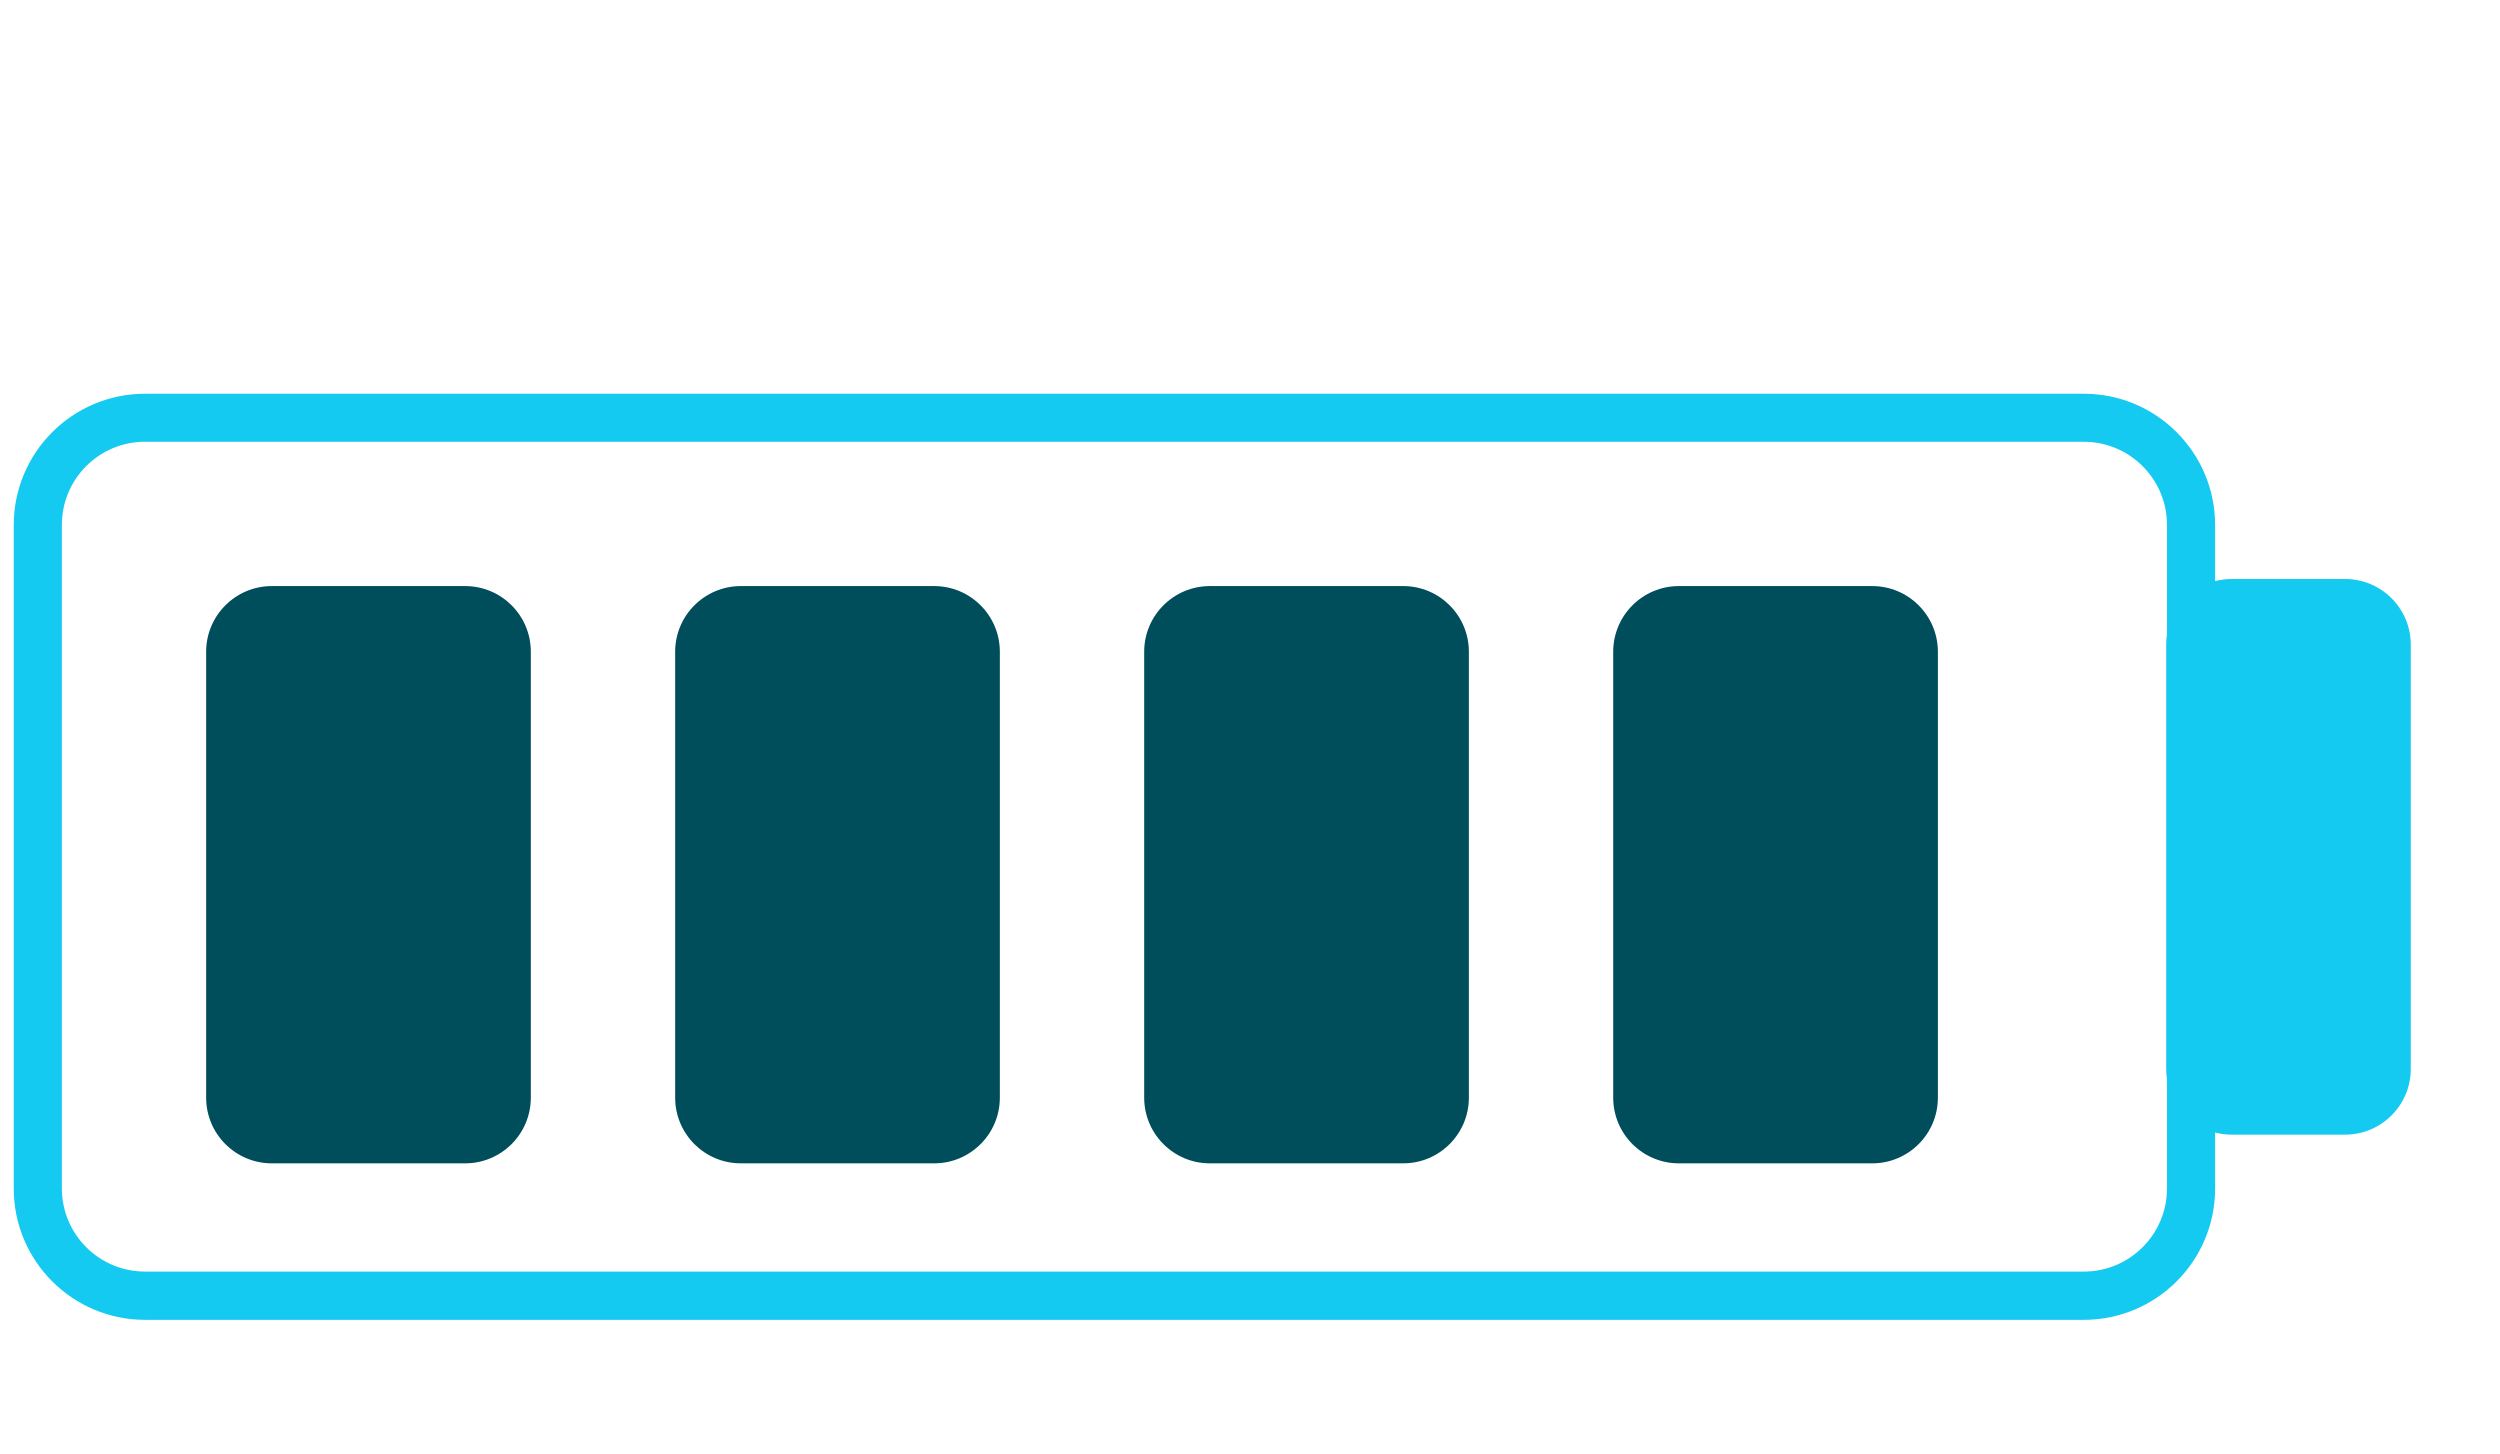 <?xml version="1.0" encoding="UTF-8"?><svg id="Layer_1" xmlns="http://www.w3.org/2000/svg" viewBox="0 0 374.61 217.9"><defs><style>.cls-1{fill:#14caf1;fill-rule:evenodd;}.cls-2{fill:#004d5b;}</style></defs><path class="cls-1" d="M21.74,66.2h290.5c6.89,0,12.47,5.58,12.47,12.47v16.36c-.08.51-.12,1.02-.12,1.55v63.58c0,.53.04,1.05.12,1.55v16.36c0,6.89-5.58,12.47-12.47,12.47H21.74c-6.89,0-12.47-5.58-12.47-12.47v-99.41c0-6.89,5.58-12.47,12.47-12.47ZM331.92,169.69v8.4c0,10.87-8.81,19.68-19.68,19.68H21.74c-10.87,0-19.68-8.81-19.68-19.68v-99.41c0-10.87,8.81-19.68,19.68-19.68h290.5c10.87,0,19.68,8.81,19.68,19.68v8.4c.8-.21,1.64-.32,2.51-.32h16.97c5.43,0,9.84,4.41,9.84,9.84v63.58c0,5.43-4.41,9.84-9.84,9.84h-16.97c-.87,0-1.71-.11-2.51-.32Z"/><path class="cls-2" d="M30.89,97.66c0-5.43,4.41-9.84,9.84-9.84h28.97c5.44,0,9.84,4.41,9.84,9.84v66.82c0,5.43-4.41,9.84-9.84,9.84h-28.97c-5.43,0-9.84-4.41-9.84-9.84v-66.82Z"/><path class="cls-2" d="M101.17,97.66c0-5.43,4.41-9.84,9.84-9.84h28.97c5.43,0,9.84,4.41,9.84,9.84v66.82c0,5.43-4.41,9.84-9.84,9.84h-28.97c-5.44,0-9.84-4.41-9.84-9.84v-66.82Z"/><path class="cls-2" d="M171.45,97.66c0-5.43,4.41-9.84,9.84-9.84h28.97c5.44,0,9.84,4.41,9.84,9.84v66.82c0,5.43-4.41,9.84-9.84,9.84h-28.97c-5.43,0-9.84-4.41-9.84-9.84v-66.82Z"/><path class="cls-2" d="M241.73,97.66c0-5.43,4.41-9.84,9.84-9.84h28.97c5.43,0,9.84,4.41,9.84,9.84v66.82c0,5.43-4.41,9.84-9.84,9.84h-28.97c-5.43,0-9.84-4.41-9.84-9.84v-66.82Z"/></svg>